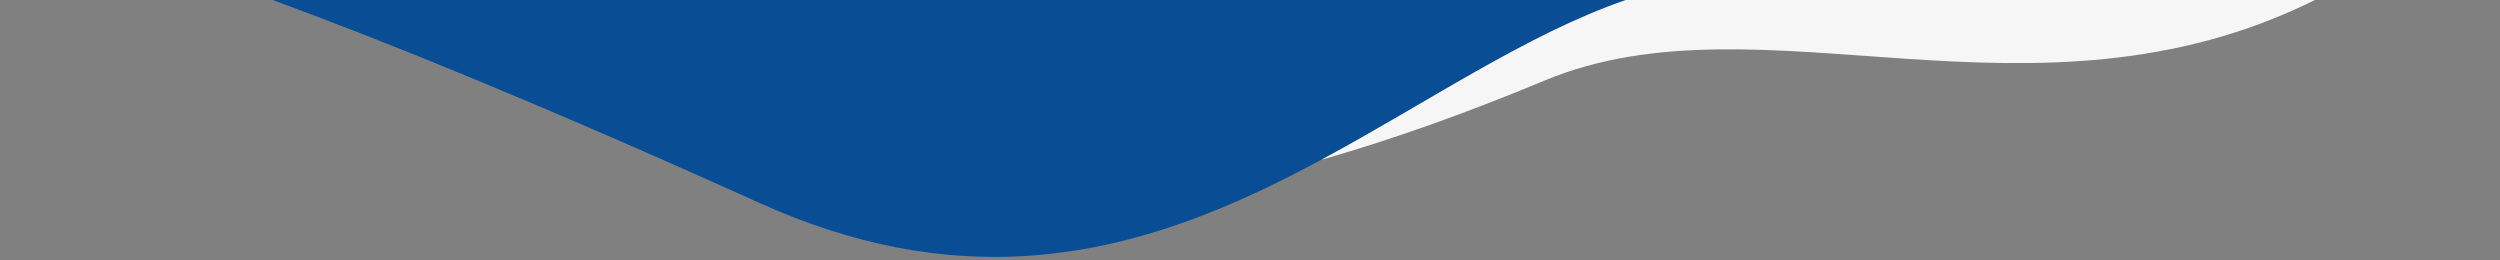 <?xml version="1.0" encoding="utf-8"?>
<!-- Generator: Adobe Illustrator 16.0.0, SVG Export Plug-In . SVG Version: 6.00 Build 0)  -->
<!DOCTYPE svg PUBLIC "-//W3C//DTD SVG 1.1//EN" "http://www.w3.org/Graphics/SVG/1.1/DTD/svg11.dtd">
<svg version="1.1" id="Layer_1" xmlns="http://www.w3.org/2000/svg" xmlns:xlink="http://www.w3.org/1999/xlink" x="0px" y="0px"
	 width="1920px" height="200px" viewBox="0 0 1920 200" enable-background="new 0 0 1920 200" xml:space="preserve">
<rect x="0" y="0" width="1920" height="200" fill="#808080" stroke="none"/>
<path fill="#094E95" d="M1248.646,0H209.377c86.452,31.645,206.996,80.522,374.149,155.973
	C877.285,288.566,1058.693,65.706,1248.646,0z"/>
<path fill="#F6F6F7" d="M1248.645,0c-76.716,26.536-152.038,78.697-233.93,122.734c51.802-14.789,108.838-34.743,171.67-60.923
	C1353.037-7.624,1561.58,107.325,1777.852,0H1248.645z"/>
</svg>
